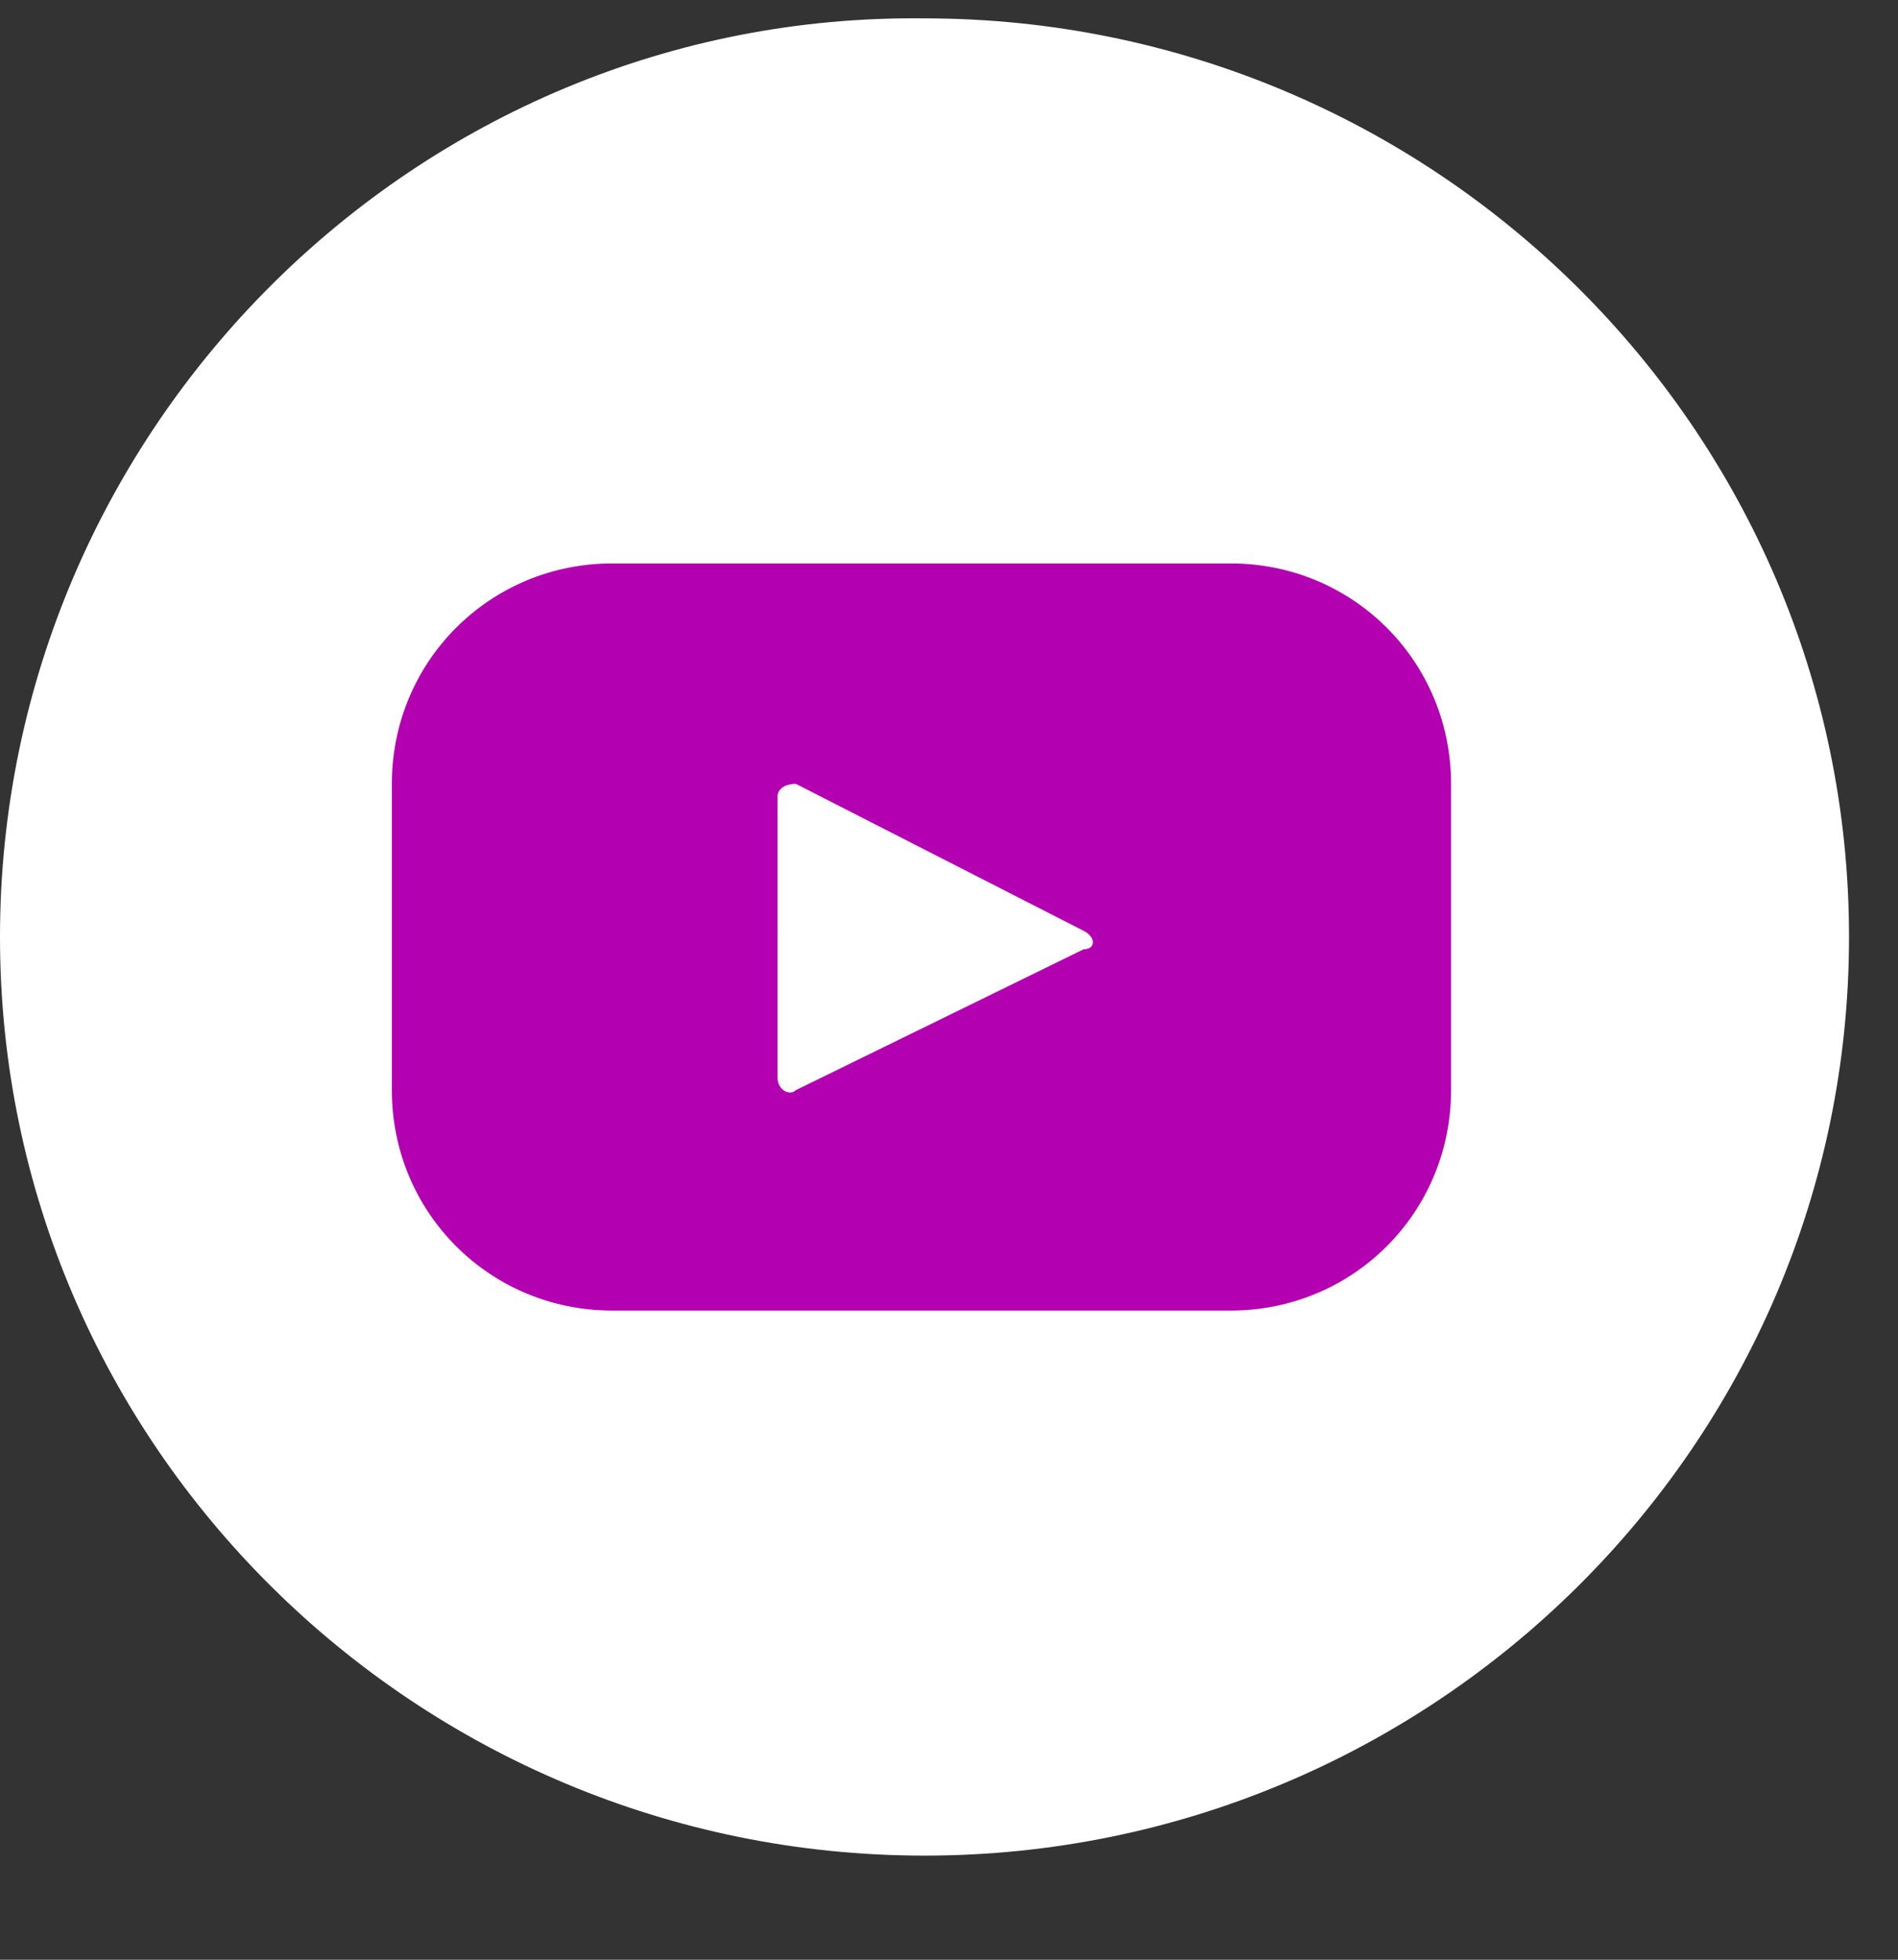<?xml version="1.0" encoding="UTF-8"?> <svg xmlns="http://www.w3.org/2000/svg" xmlns:xlink="http://www.w3.org/1999/xlink" version="1.1" id="Слой_1" x="0px" y="0px" viewBox="0 0 31 32" style="enable-background:new 0 0 31 32;" xml:space="preserve"><rect x="0" y="0" width="31" height="32" fill="#333333" stroke="none"/> <style type="text/css"> .st0{clip-path:url(#SVGID_00000060731180813212829000000002943594419594171833_);} .st1{fill:#FFFFFF;} .st2{fill:#B300B0;} </style> <g> <defs> <rect id="SVGID_1_" y="0.2" width="31" height="31"></rect> </defs> <clipPath id="SVGID_00000098929820942513267900000005492387696720538796_"> <use xlink:href="#SVGID_1_" style="overflow:visible;"></use> </clipPath> <g style="clip-path:url(#SVGID_00000098929820942513267900000005492387696720538796_);"> <path class="st1" d="M15.1,30.3c8.3,0,15.1-6.7,15.1-15c0-8.3-6.8-15-15.1-15C6.8,0.2,0,7,0,15.3C0,23.6,6.8,30.3,15.1,30.3z"></path> <path class="st2" d="M20.1,9.2H10c-2,0-3.6,1.6-3.6,3.6v5c0,2,1.6,3.6,3.6,3.6h10.1c2,0,3.6-1.6,3.6-3.6v-5 C23.7,10.8,22.1,9.2,20.1,9.2z M17.7,15.5L13,17.8c-0.1,0.1-0.3,0-0.3-0.2V13c0-0.1,0.1-0.2,0.3-0.2l4.7,2.4 C17.9,15.3,17.9,15.5,17.7,15.5z"></path> </g> </g> </svg> 